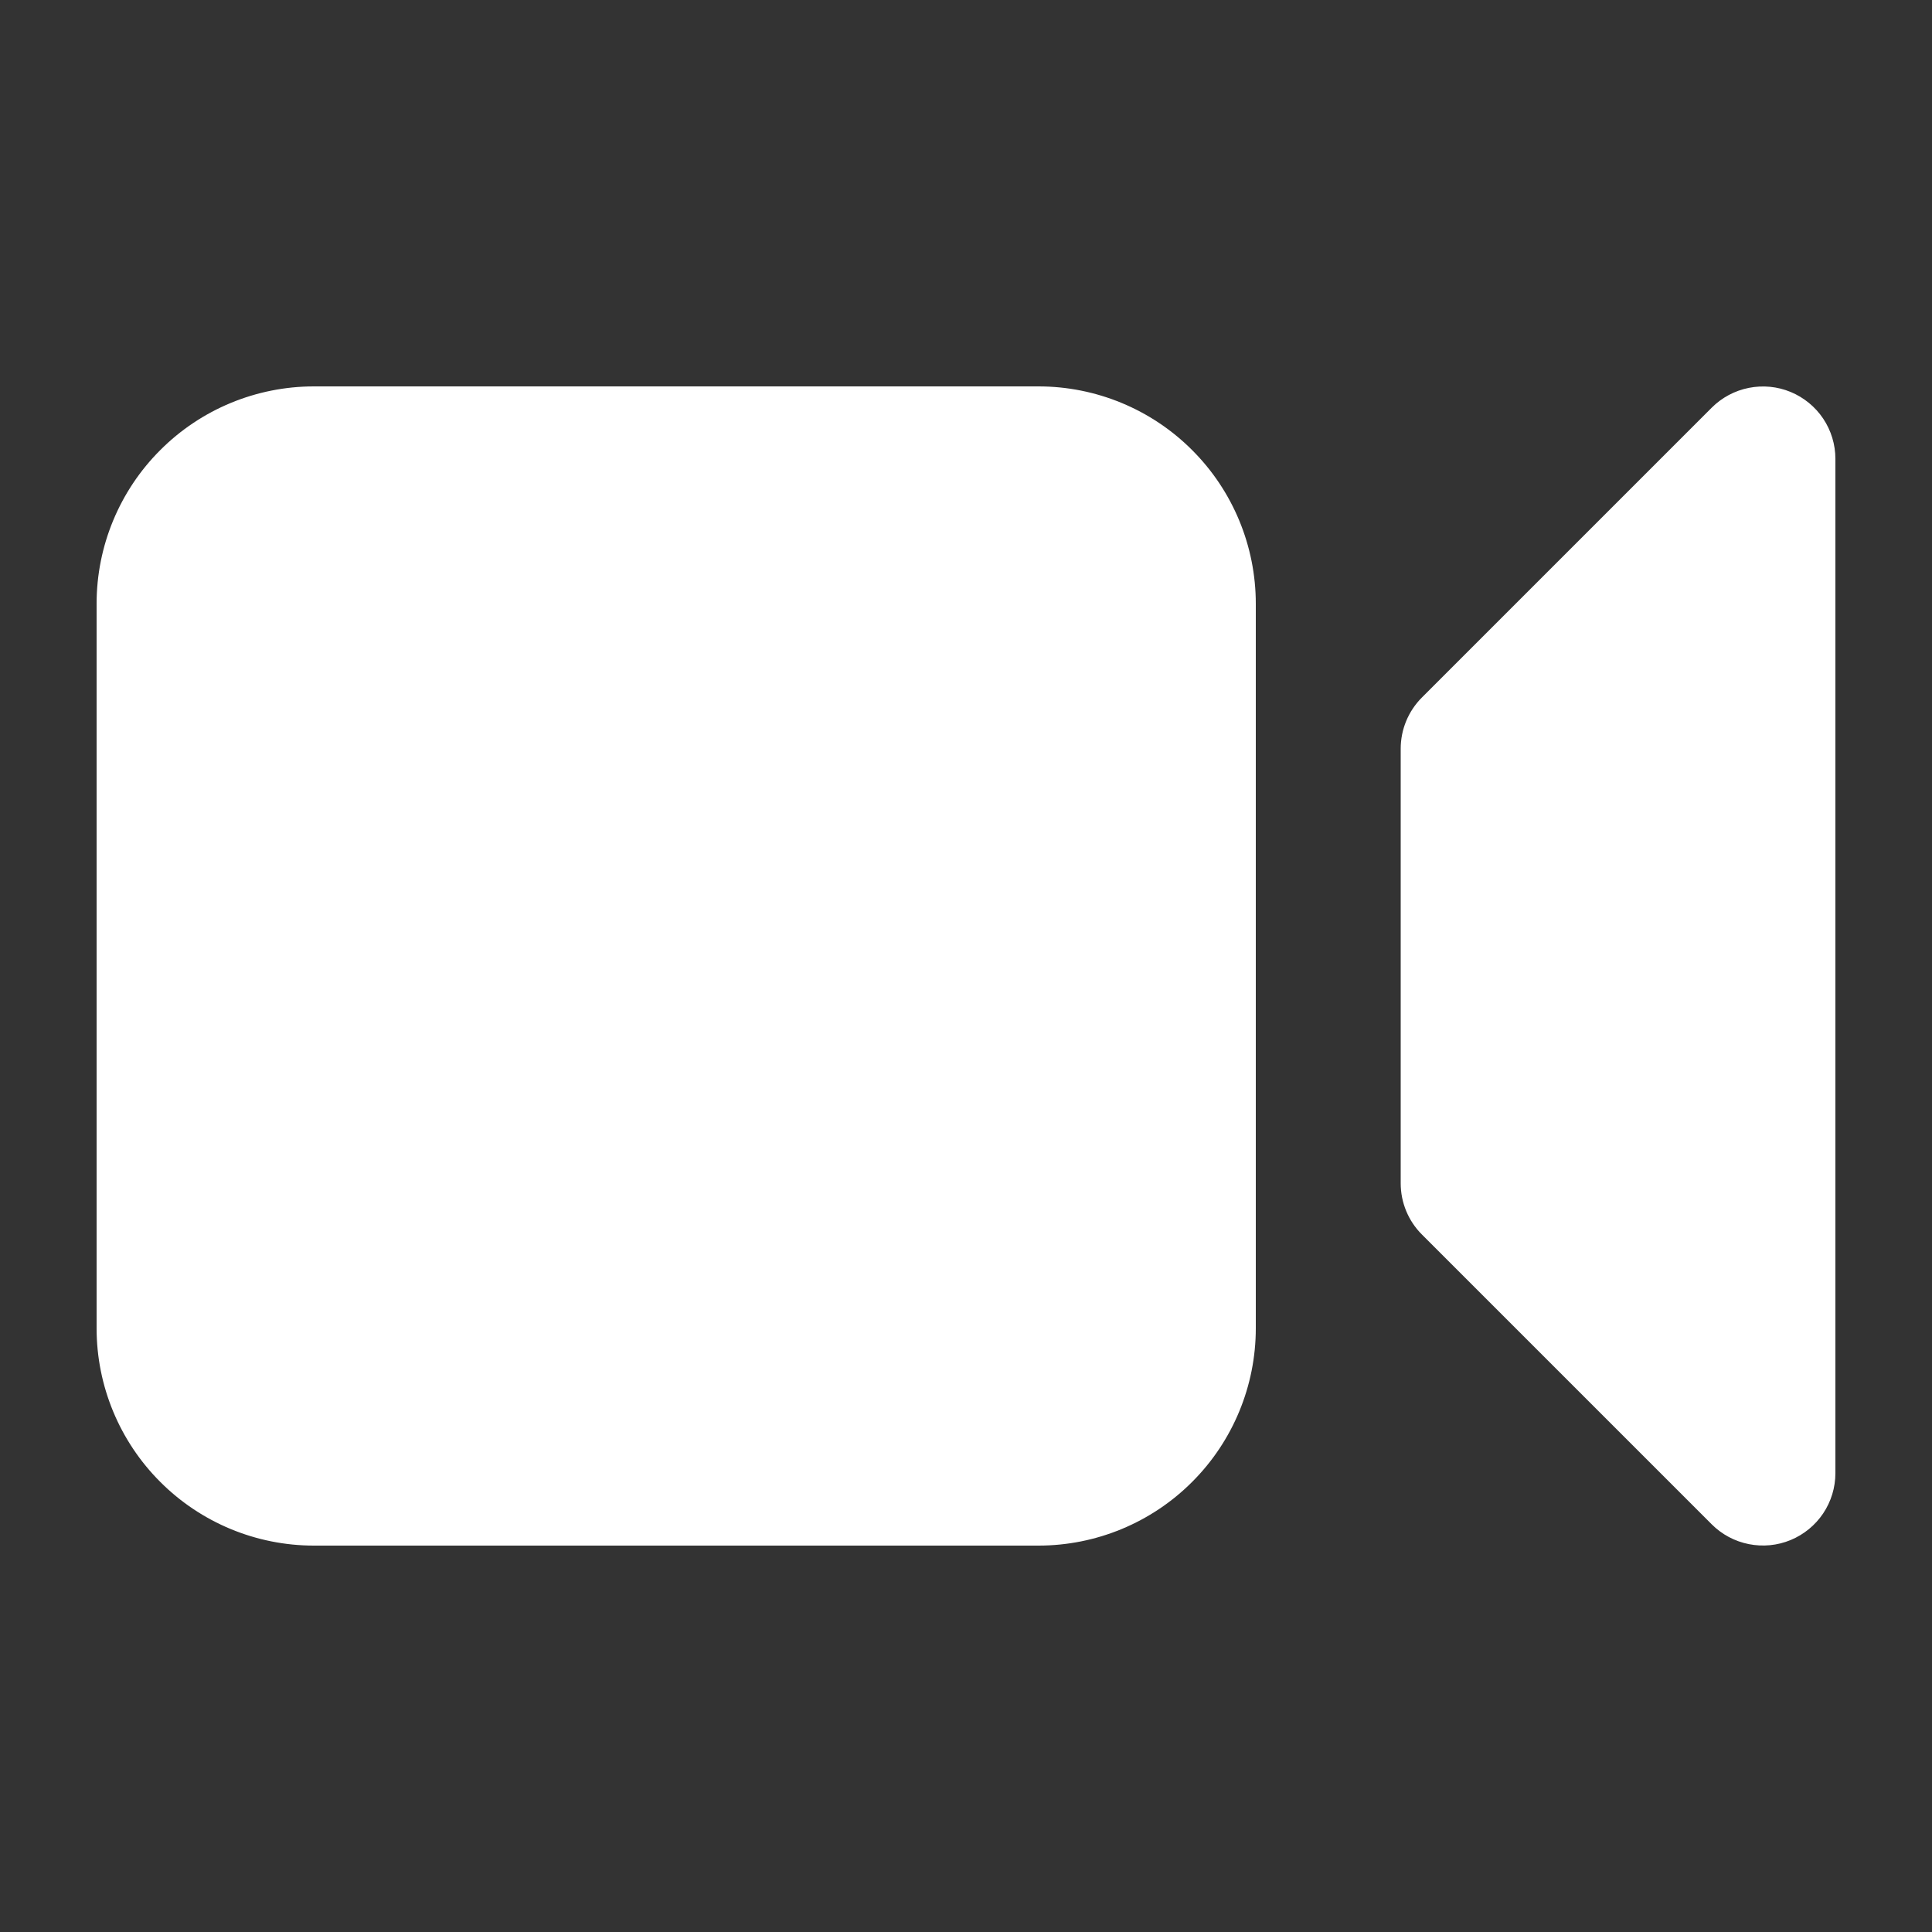 <svg width="25" height="25" viewBox="0 0 25 25" fill="none" xmlns="http://www.w3.org/2000/svg">
<rect x="0" y="0" width="25" height="25" fill="#333333" stroke="none"/>
<path d="M4.062 5C3.317 5 2.601 5.296 2.074 5.824C1.546 6.351 1.25 7.067 1.25 7.812V17.188C1.25 17.933 1.546 18.649 2.074 19.176C2.601 19.704 3.317 20 4.062 20H13.438C14.183 20 14.899 19.704 15.426 19.176C15.954 18.649 16.25 17.933 16.25 17.188V7.812C16.25 7.067 15.954 6.351 15.426 5.824C14.899 5.296 14.183 5 13.438 5H4.062ZM23.75 5.938C23.75 5.752 23.695 5.571 23.592 5.417C23.489 5.263 23.342 5.143 23.171 5.072C23 5.001 22.812 4.983 22.63 5.019C22.448 5.055 22.281 5.144 22.15 5.275L18.4 9.025C18.224 9.201 18.125 9.439 18.125 9.688V15.312C18.125 15.561 18.224 15.8 18.4 15.975L22.15 19.725C22.281 19.856 22.448 19.945 22.63 19.981C22.812 20.017 23 19.999 23.171 19.928C23.342 19.857 23.489 19.737 23.592 19.583C23.695 19.429 23.75 19.248 23.75 19.062V5.938Z" fill="#fff"/>
<path d="M12 12.5L6.75 9.469L6.75 15.531L12 12.5Z" fill="white"/>
</svg>
